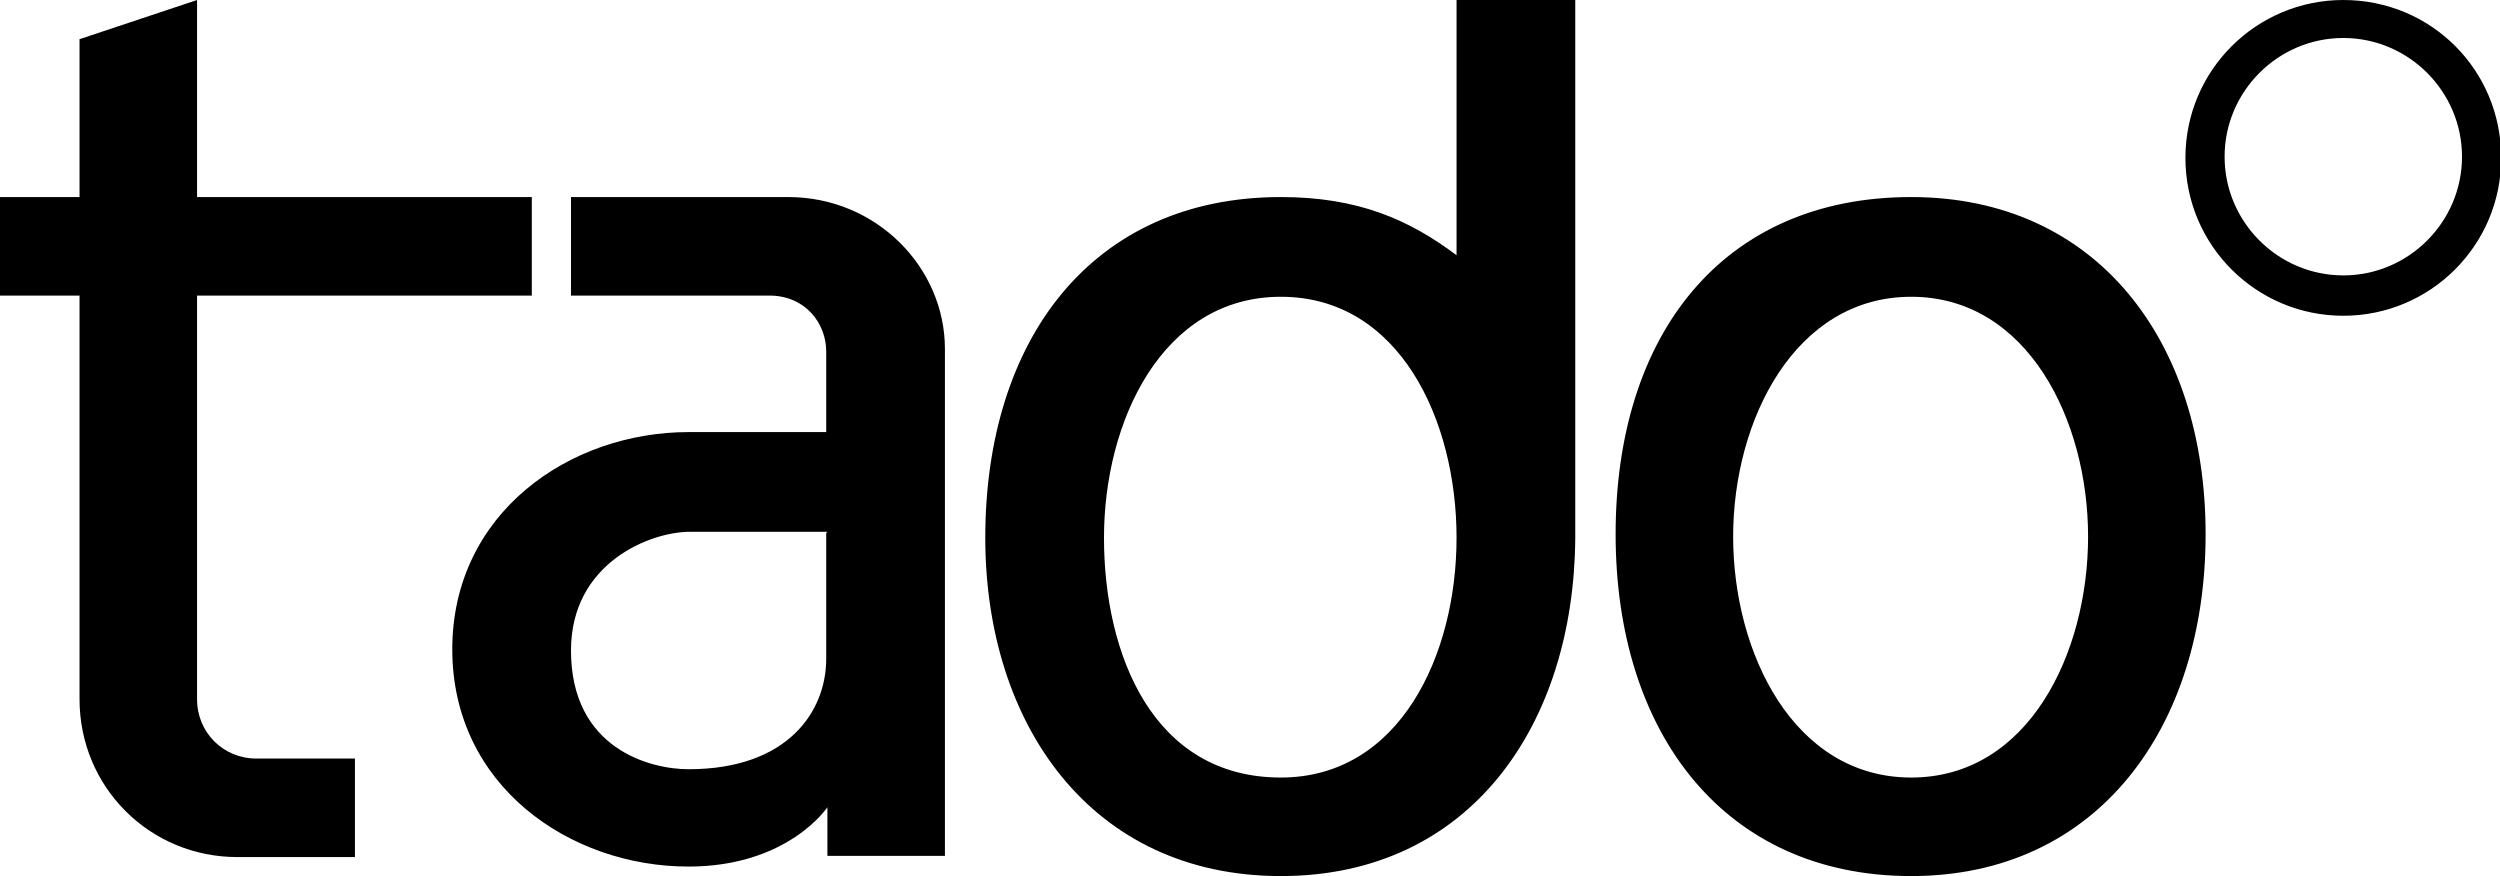 <?xml version="1.0" encoding="UTF-8"?>
<svg id="Layer_1" data-name="Layer 1" xmlns="http://www.w3.org/2000/svg" viewBox="0 0 21.06 7.38">
  <path d="M4.48,2.49H1.66v3.4c0,.28.22.5.5.5h.83v.83h-.99c-.74,0-1.33-.59-1.33-1.33v-3.4h-.67v-.83h.67V.33L1.66,0v1.66h2.82v.83ZM4.81,1.66h1.83c.74,0,1.32.59,1.32,1.28v4.27h-.99v-.41s-.33.5-1.17.5c-1,0-1.99-.68-1.99-1.83s.99-1.83,1.99-1.83h1.16v-.68c0-.23-.17-.47-.48-.47h-1.67v-.83h0ZM6.97,4.48h-1.16c-.33,0-1,.26-1,1,0,.83.67,1,.99,1,.84,0,1.16-.49,1.16-.93v-1.06h0ZM16.1,1.66c1.56,0,2.48,1.21,2.48,2.84s-.91,2.88-2.48,2.88-2.49-1.2-2.49-2.88.9-2.84,2.49-2.84ZM16.1,6.55c.99,0,1.49-1.05,1.49-2.03s-.51-2.02-1.49-2.02-1.5,1.04-1.5,2.02.51,2.03,1.5,2.03h0ZM13.27,4.53V0h-1v2.15c-.4-.3-.83-.49-1.48-.49-1.59,0-2.49,1.2-2.49,2.87,0,1.57.89,2.85,2.49,2.85s2.47-1.28,2.48-2.85h0ZM10.79,6.55c-1.08,0-1.49-1.04-1.49-2.02s.49-2.03,1.49-2.03,1.48,1.04,1.48,2.03-.48,2.02-1.48,2.02ZM19.74,0c-.73,0-1.33.59-1.33,1.33s.6,1.33,1.33,1.33,1.33-.59,1.33-1.33-.59-1.33-1.33-1.33ZM19.74,2.32c-.55,0-1-.45-1-1s.45-1,1-1,1,.45,1,1-.45,1-1,1Z"/>
</svg>